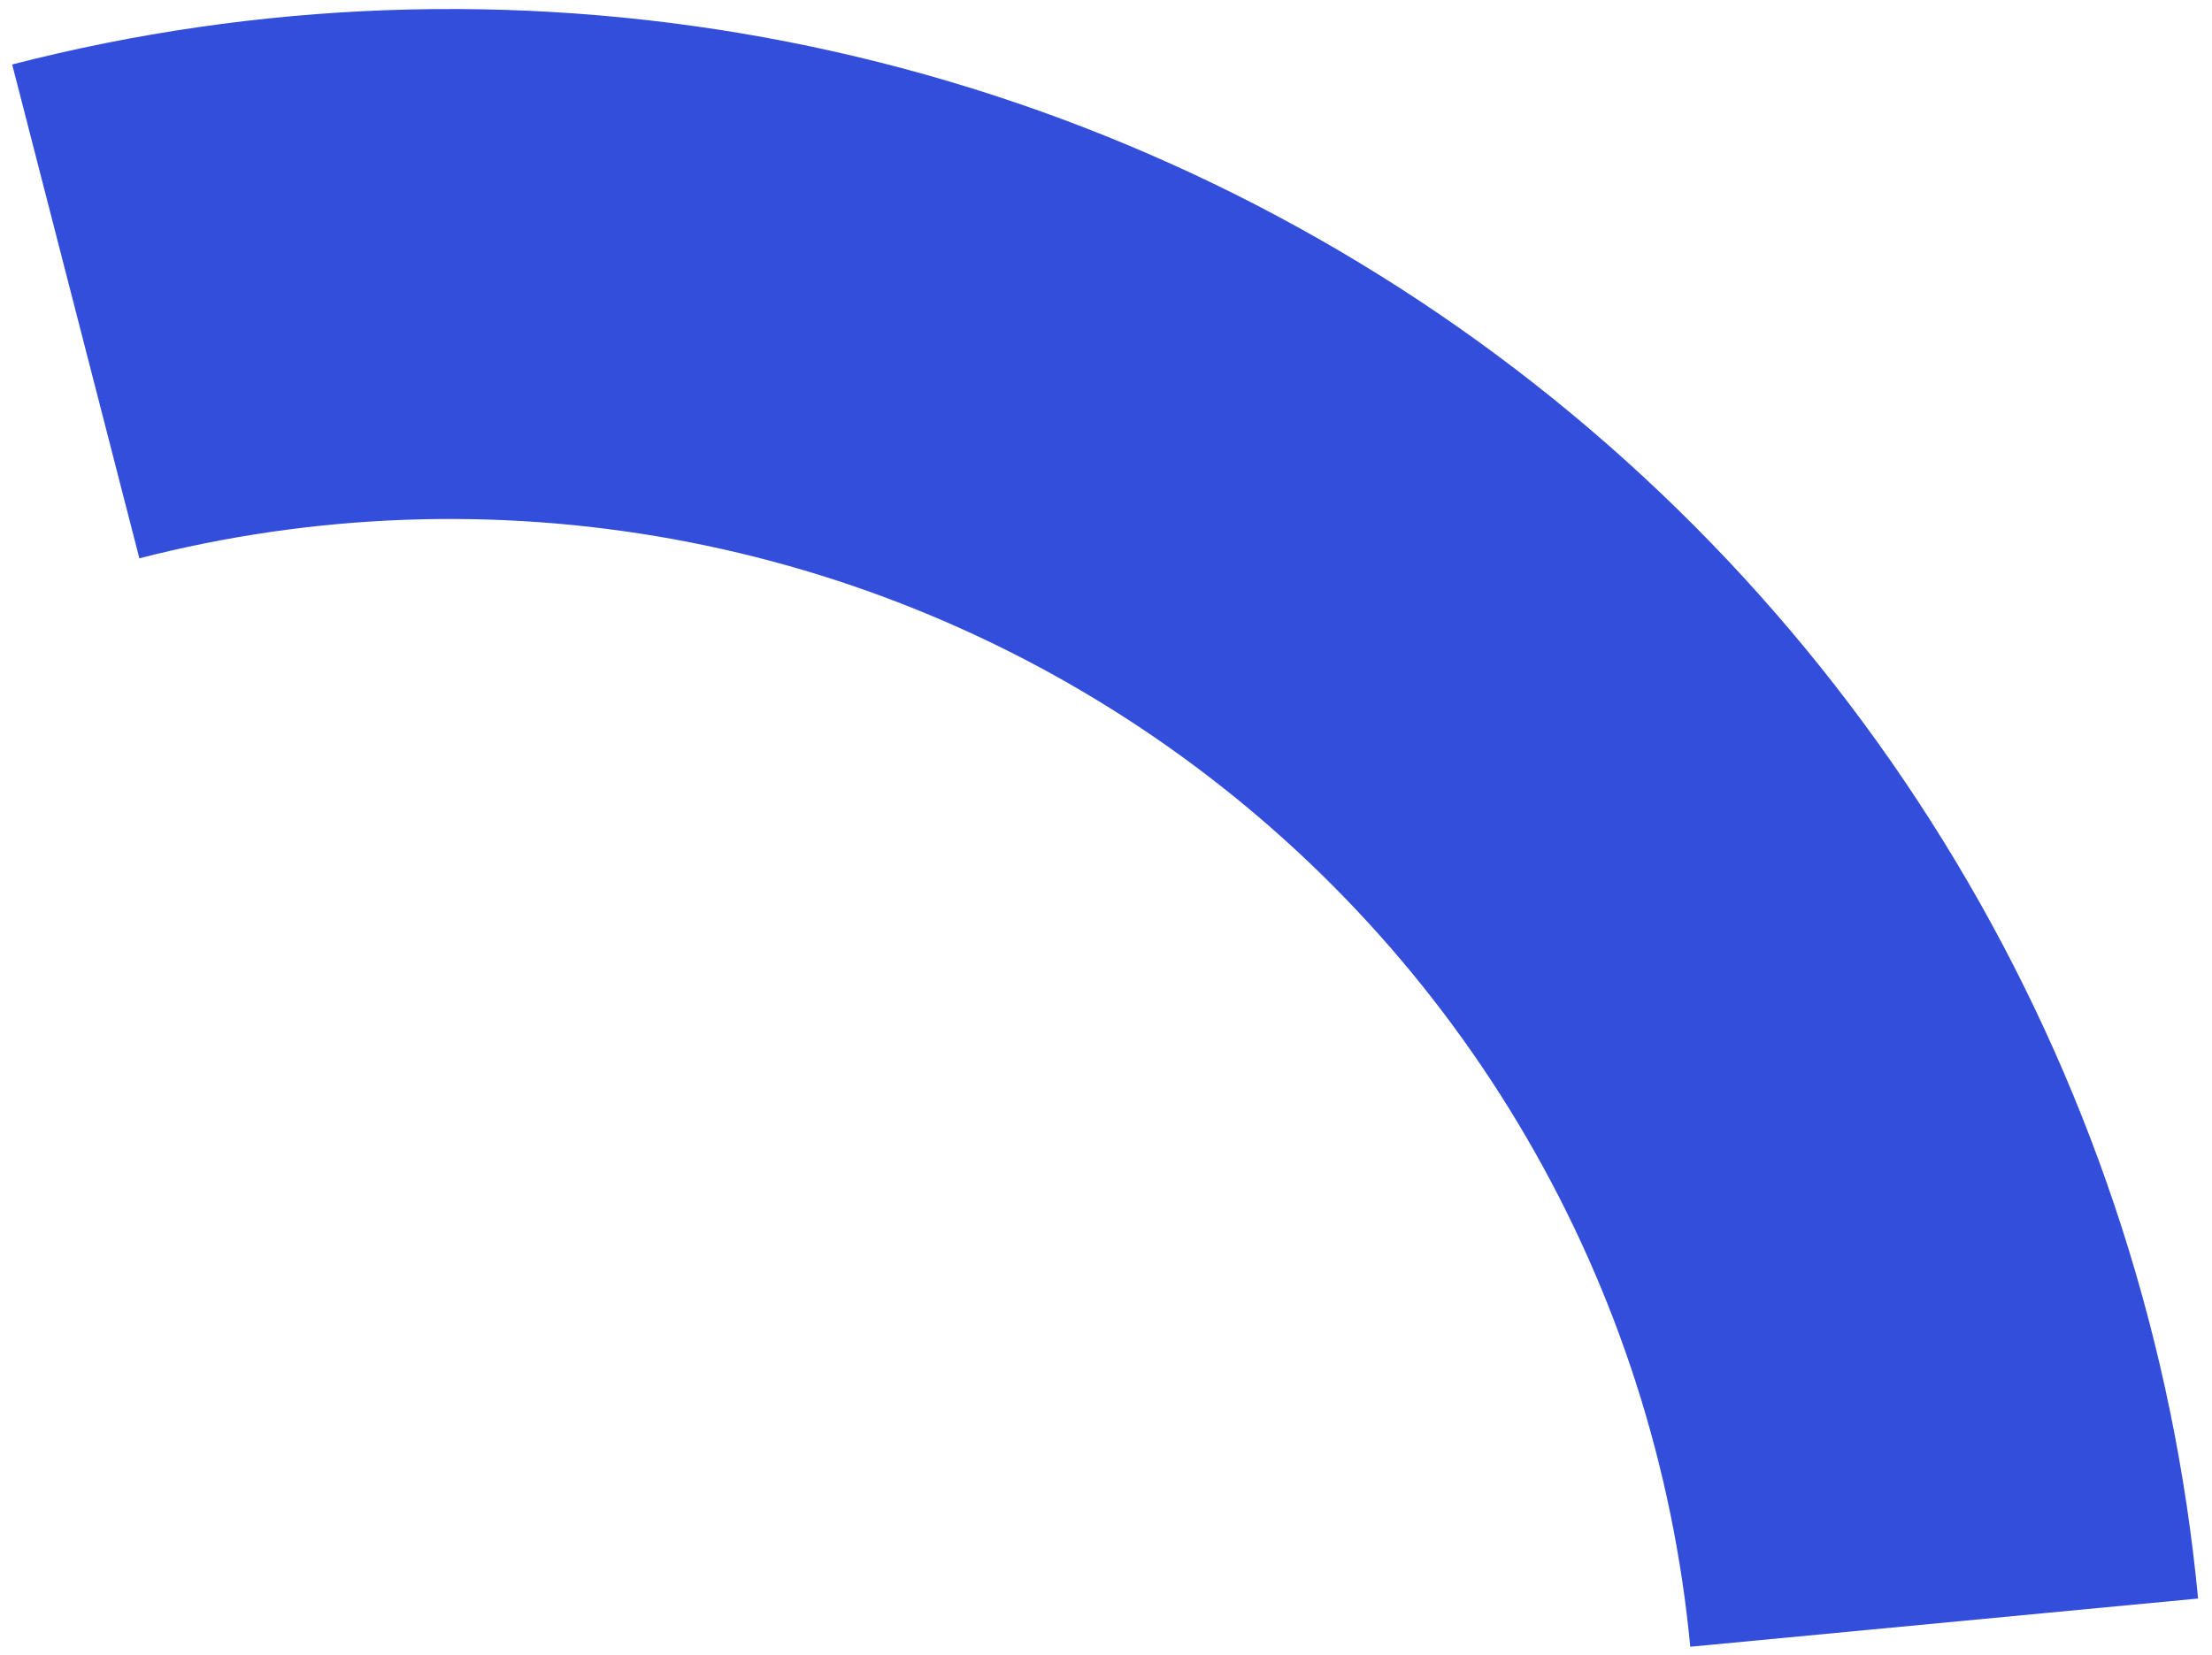 <svg width="155" height="116" viewBox="0 0 155 116" fill="none" xmlns="http://www.w3.org/2000/svg">
<path d="M154.025 112.044C152.343 94.335 146.842 77.201 137.9 61.824C128.958 46.446 116.788 33.19 102.228 22.969C87.669 12.749 71.066 5.807 53.565 2.621C36.064 -0.564 18.08 0.084 0.853 4.519L9.766 39.134C21.988 35.987 34.748 35.528 47.165 37.788C59.582 40.048 71.361 44.973 81.691 52.225C92.021 59.476 100.656 68.881 107 79.792C113.345 90.702 117.248 102.859 118.441 115.423L154.025 112.044Z" fill="#334EDA"/>
</svg>
